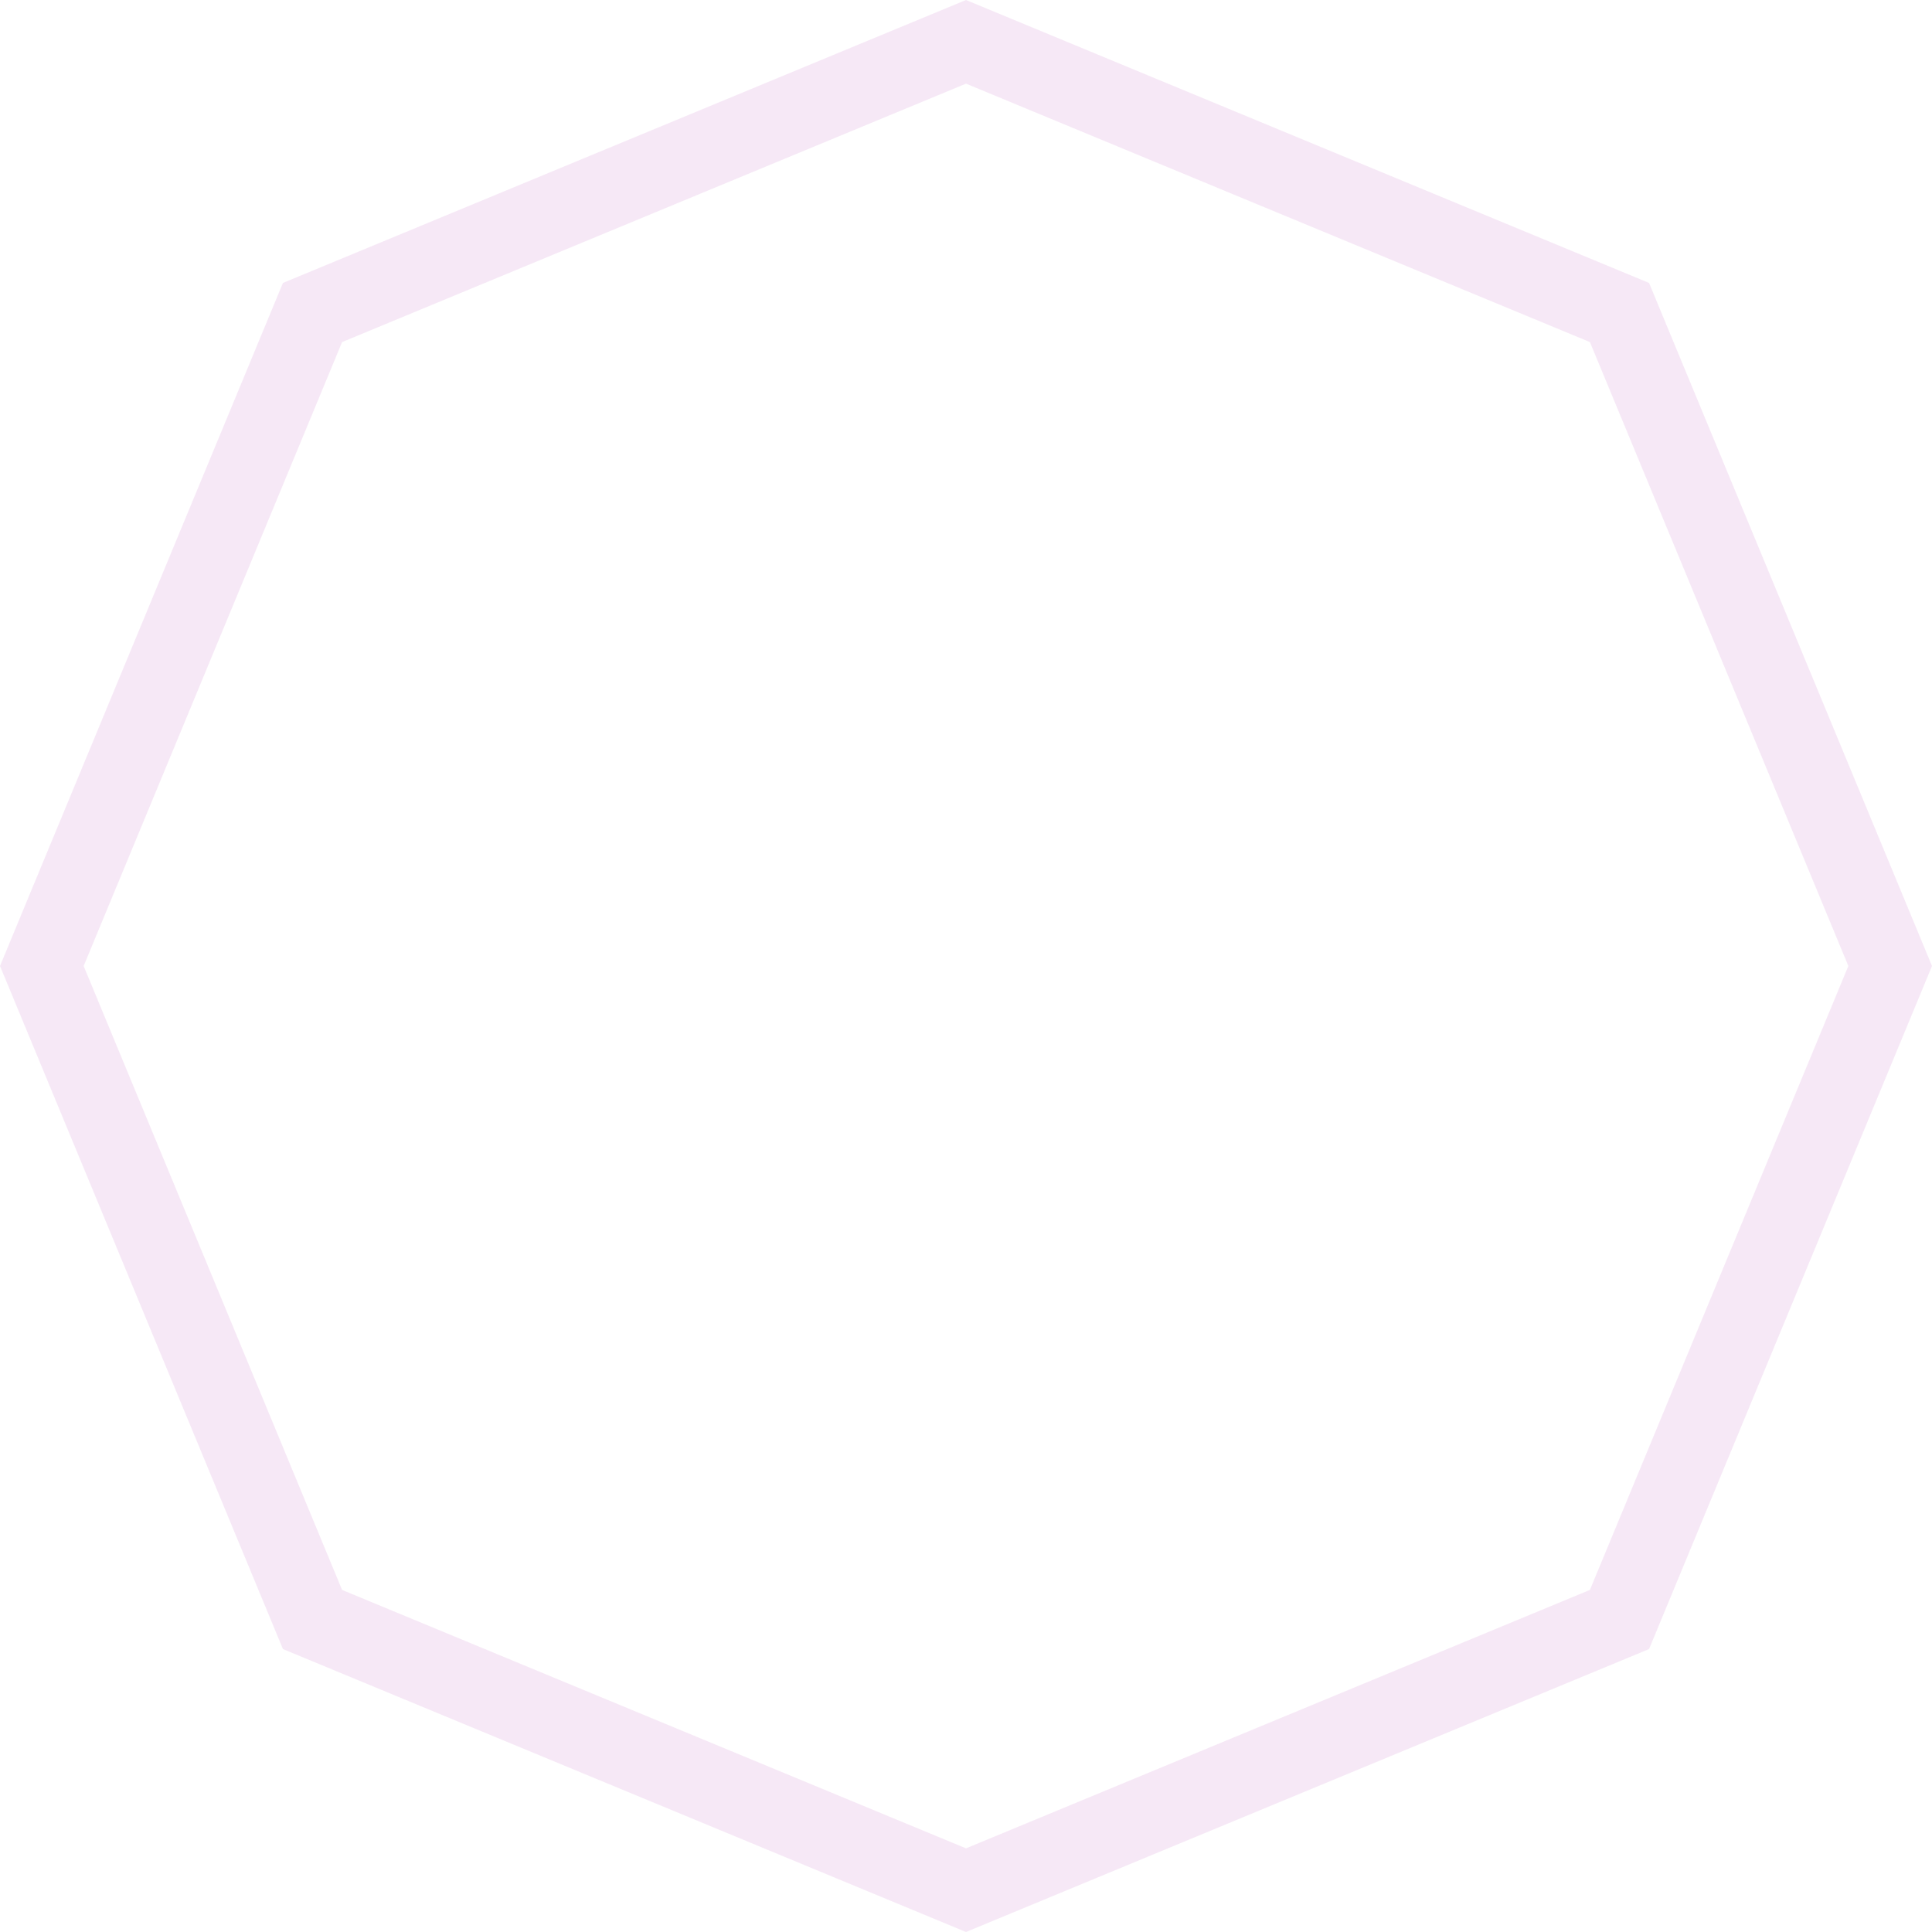 <svg width="2500" height="2500" viewBox="0 0 2500 2500" fill="none" xmlns="http://www.w3.org/2000/svg">
<path d="M404.385 404.385L1250 54.12L2095.61 404.385L2445.88 1250L2095.61 2095.61L1250 2445.88L404.385 2095.61L54.12 1250L404.385 404.385Z" stroke="#EED3EF" stroke-opacity="0.5" stroke-width="100"/>
</svg>
